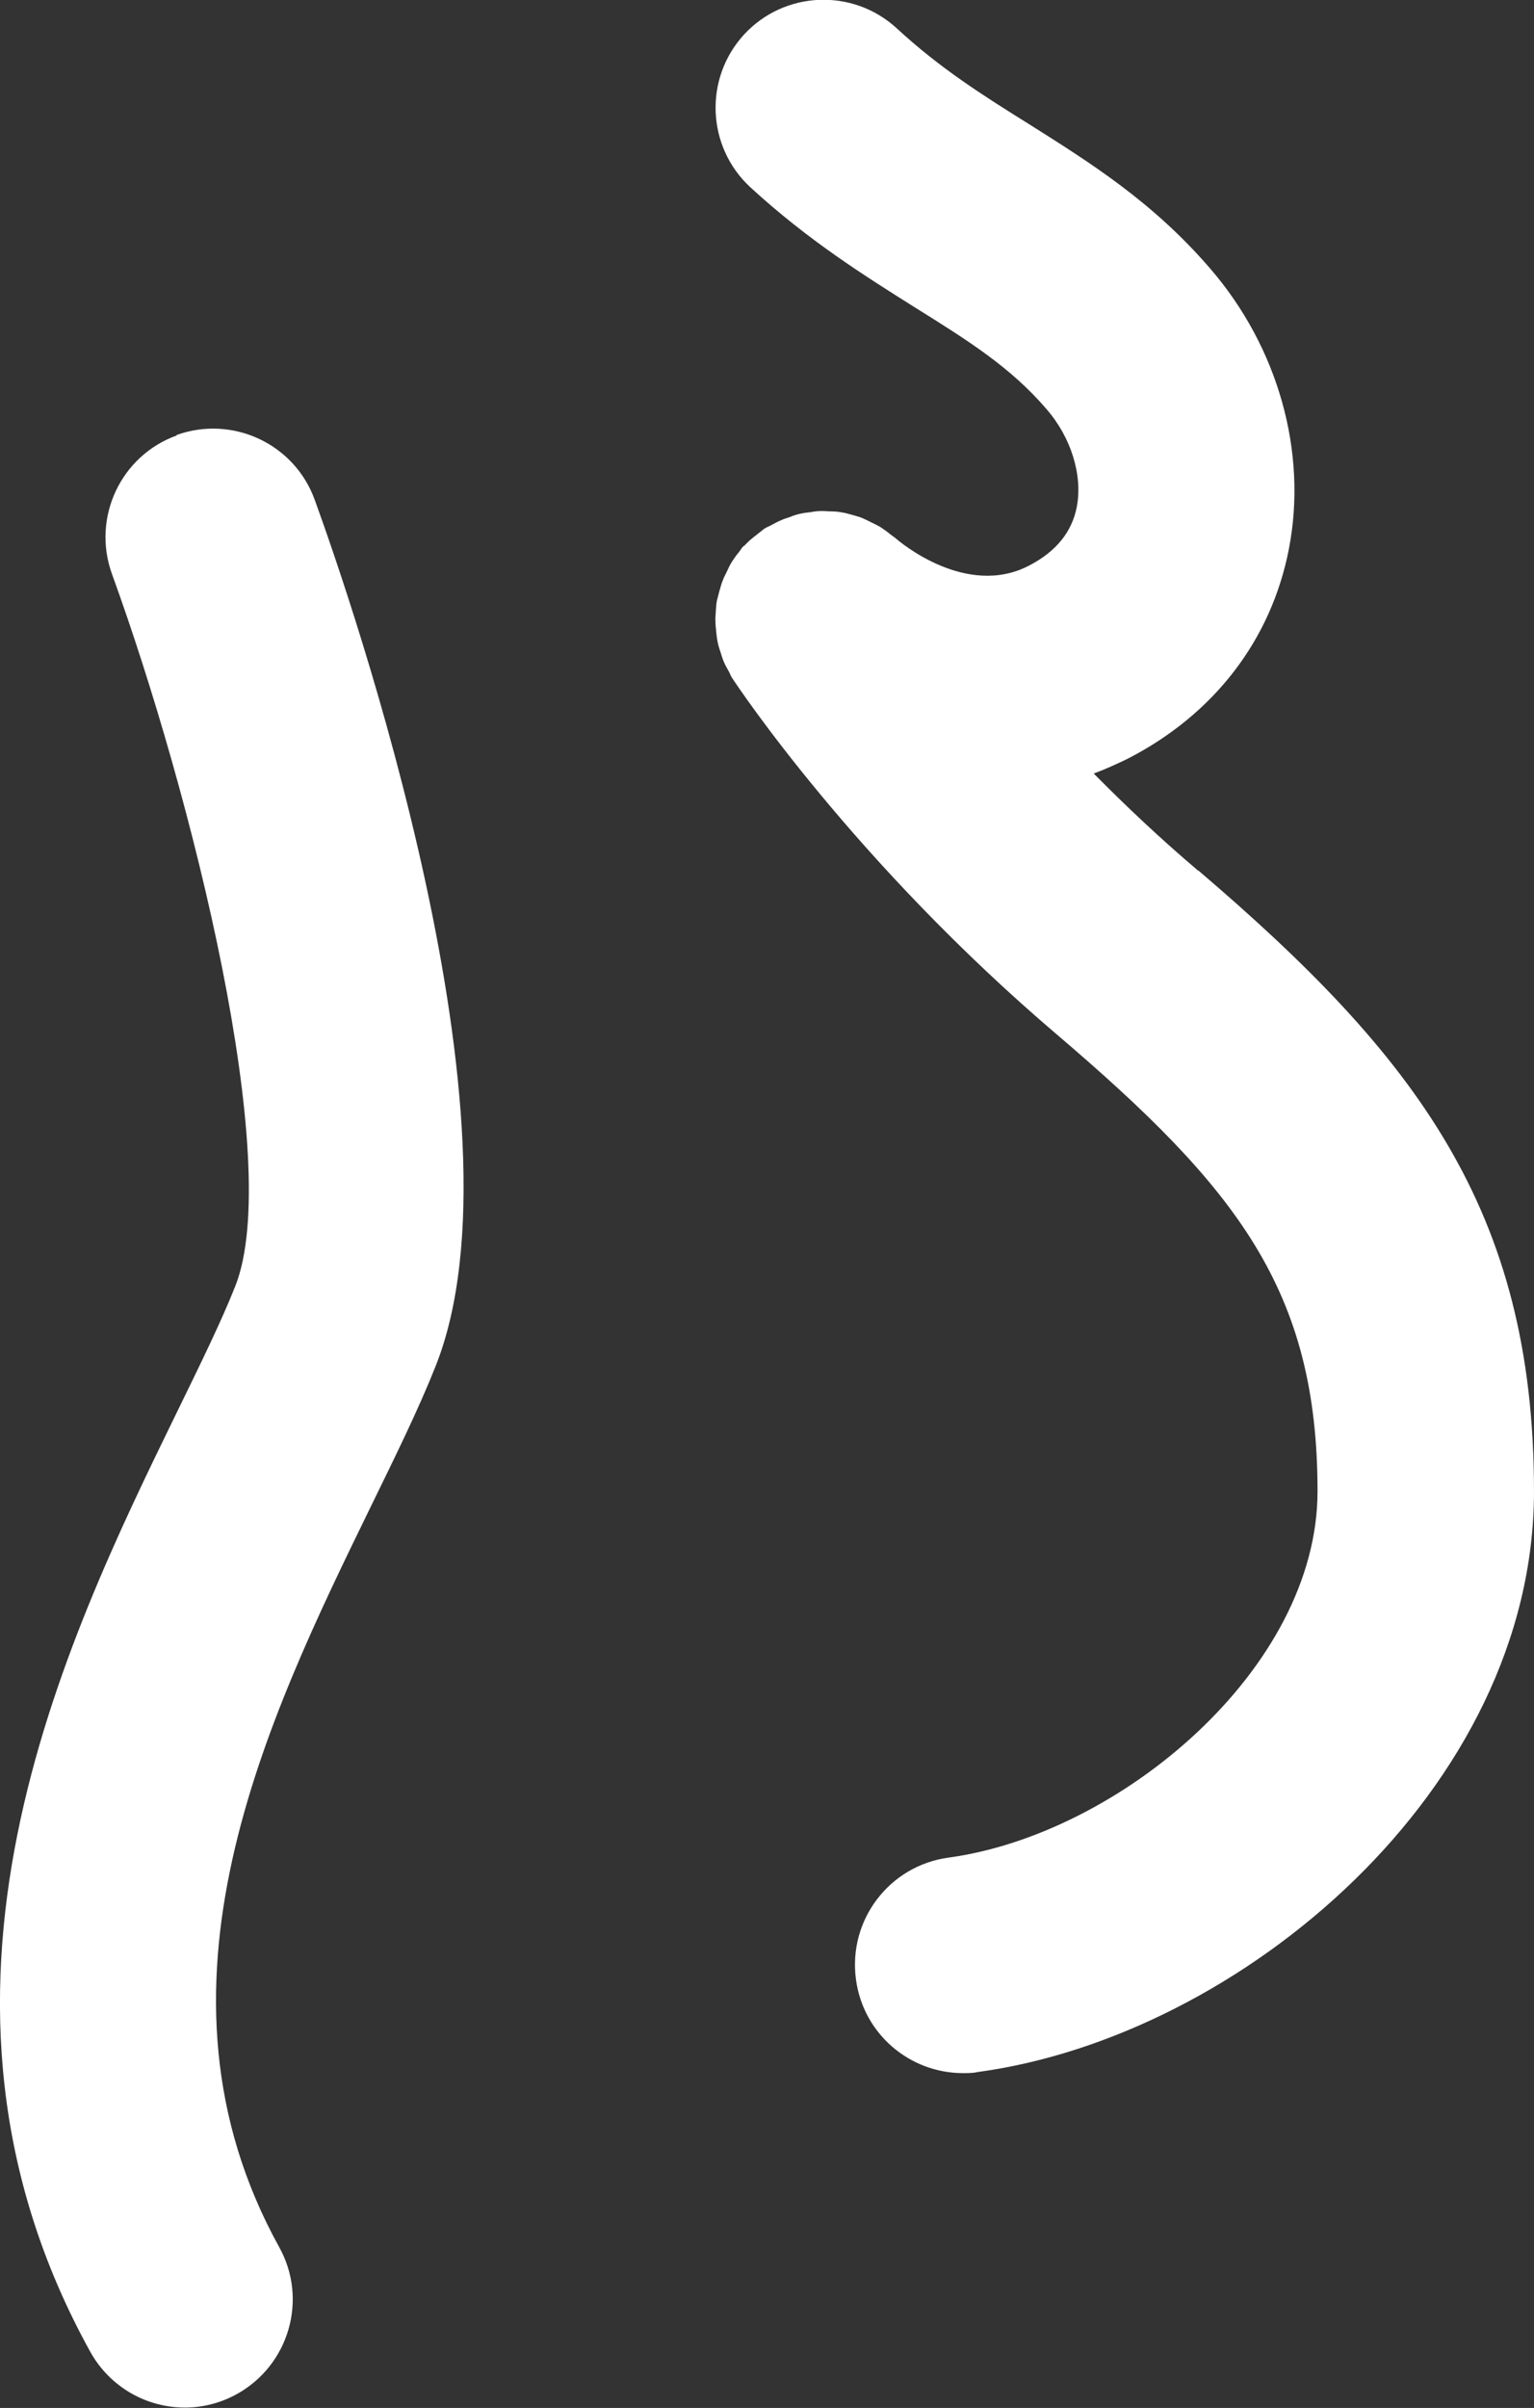 <?xml version="1.0" encoding="UTF-8"?>
<svg id="Capa_1" data-name="Capa 1" xmlns="http://www.w3.org/2000/svg" version="1.1" viewBox="0 0 41.81 65.59">
  <rect x="0" y="0" width="41.81" height="65.59" fill="#333333" stroke="none"/>
  <defs>
    <style>
      .cls-1 {
        fill: #fff;
        stroke-width: 0px;
      }
    </style>
  </defs>
  <path class="cls-1" d="M4.82,11.86c-1.53.55-2.32,2.24-1.77,3.77,2.2,6.06,4.69,16.08,3.36,19.41-.38.96-.96,2.14-1.57,3.39-3.09,6.33-7.76,15.9-2.38,25.63.54.97,1.54,1.52,2.58,1.52.48,0,.97-.12,1.42-.37,1.42-.79,1.94-2.58,1.15-4-3.9-7.05-.35-14.34,2.51-20.2.66-1.35,1.29-2.63,1.75-3.79,2.63-6.58-2.28-20.82-3.29-23.6-.55-1.53-2.24-2.32-3.77-1.77Z"/>
  <path class="cls-1" d="M32.66,23.72c-1.05-.89-2-1.79-2.85-2.65.3-.11.61-.25.92-.4,2.36-1.21,3.92-3.24,4.4-5.72.51-2.63-.29-5.49-2.15-7.64-1.56-1.81-3.27-2.88-4.92-3.92-1.25-.78-2.43-1.52-3.62-2.62-1.2-1.1-3.06-1.02-4.16.17-1.1,1.2-1.02,3.06.17,4.16,1.59,1.46,3.13,2.42,4.48,3.27,1.46.91,2.61,1.63,3.59,2.77.68.78.99,1.81.83,2.66-.13.69-.57,1.23-1.31,1.61-1.7.88-3.51-.64-3.63-.75-.05-.04-.1-.07-.15-.11-.08-.07-.17-.13-.26-.19-.08-.05-.17-.09-.25-.13-.08-.04-.16-.08-.25-.12-.1-.04-.19-.06-.29-.09-.08-.02-.17-.05-.25-.06-.1-.02-.2-.03-.3-.03-.09,0-.17-.01-.26-.01-.1,0-.2.01-.3.03-.09.01-.18.02-.27.04-.1.02-.2.05-.29.09-.08.03-.17.05-.25.09-.1.04-.2.1-.3.15-.06.03-.11.05-.17.09-.02.01-.03.03-.05.04-.08.06-.16.13-.24.19-.08.06-.15.13-.22.2-.01.02-.03.03-.05.04-.05.05-.08.11-.12.16-.07.08-.13.17-.19.26-.05.08-.09.16-.13.25-.04.09-.09.17-.12.26-.04.09-.06.19-.09.28-.02.09-.05.18-.07.27-.02.09-.02.19-.03.28,0,.09-.02.19-.01.28,0,.09.01.18.02.28.01.1.02.19.04.29.02.1.05.19.08.28.03.09.05.17.09.26.04.1.1.19.15.29.03.06.05.12.09.17.13.2,3.32,5,8.86,9.71,4.89,4.17,7.08,6.95,7.08,12.42,0,4.85-5.41,9.35-10.06,9.98-1.61.22-2.74,1.7-2.52,3.32.2,1.48,1.46,2.55,2.92,2.55.13,0,.27,0,.4-.03,7.17-.97,15.16-7.71,15.16-15.82,0-7.66-3.22-11.85-9.15-16.91Z"/>
</svg>